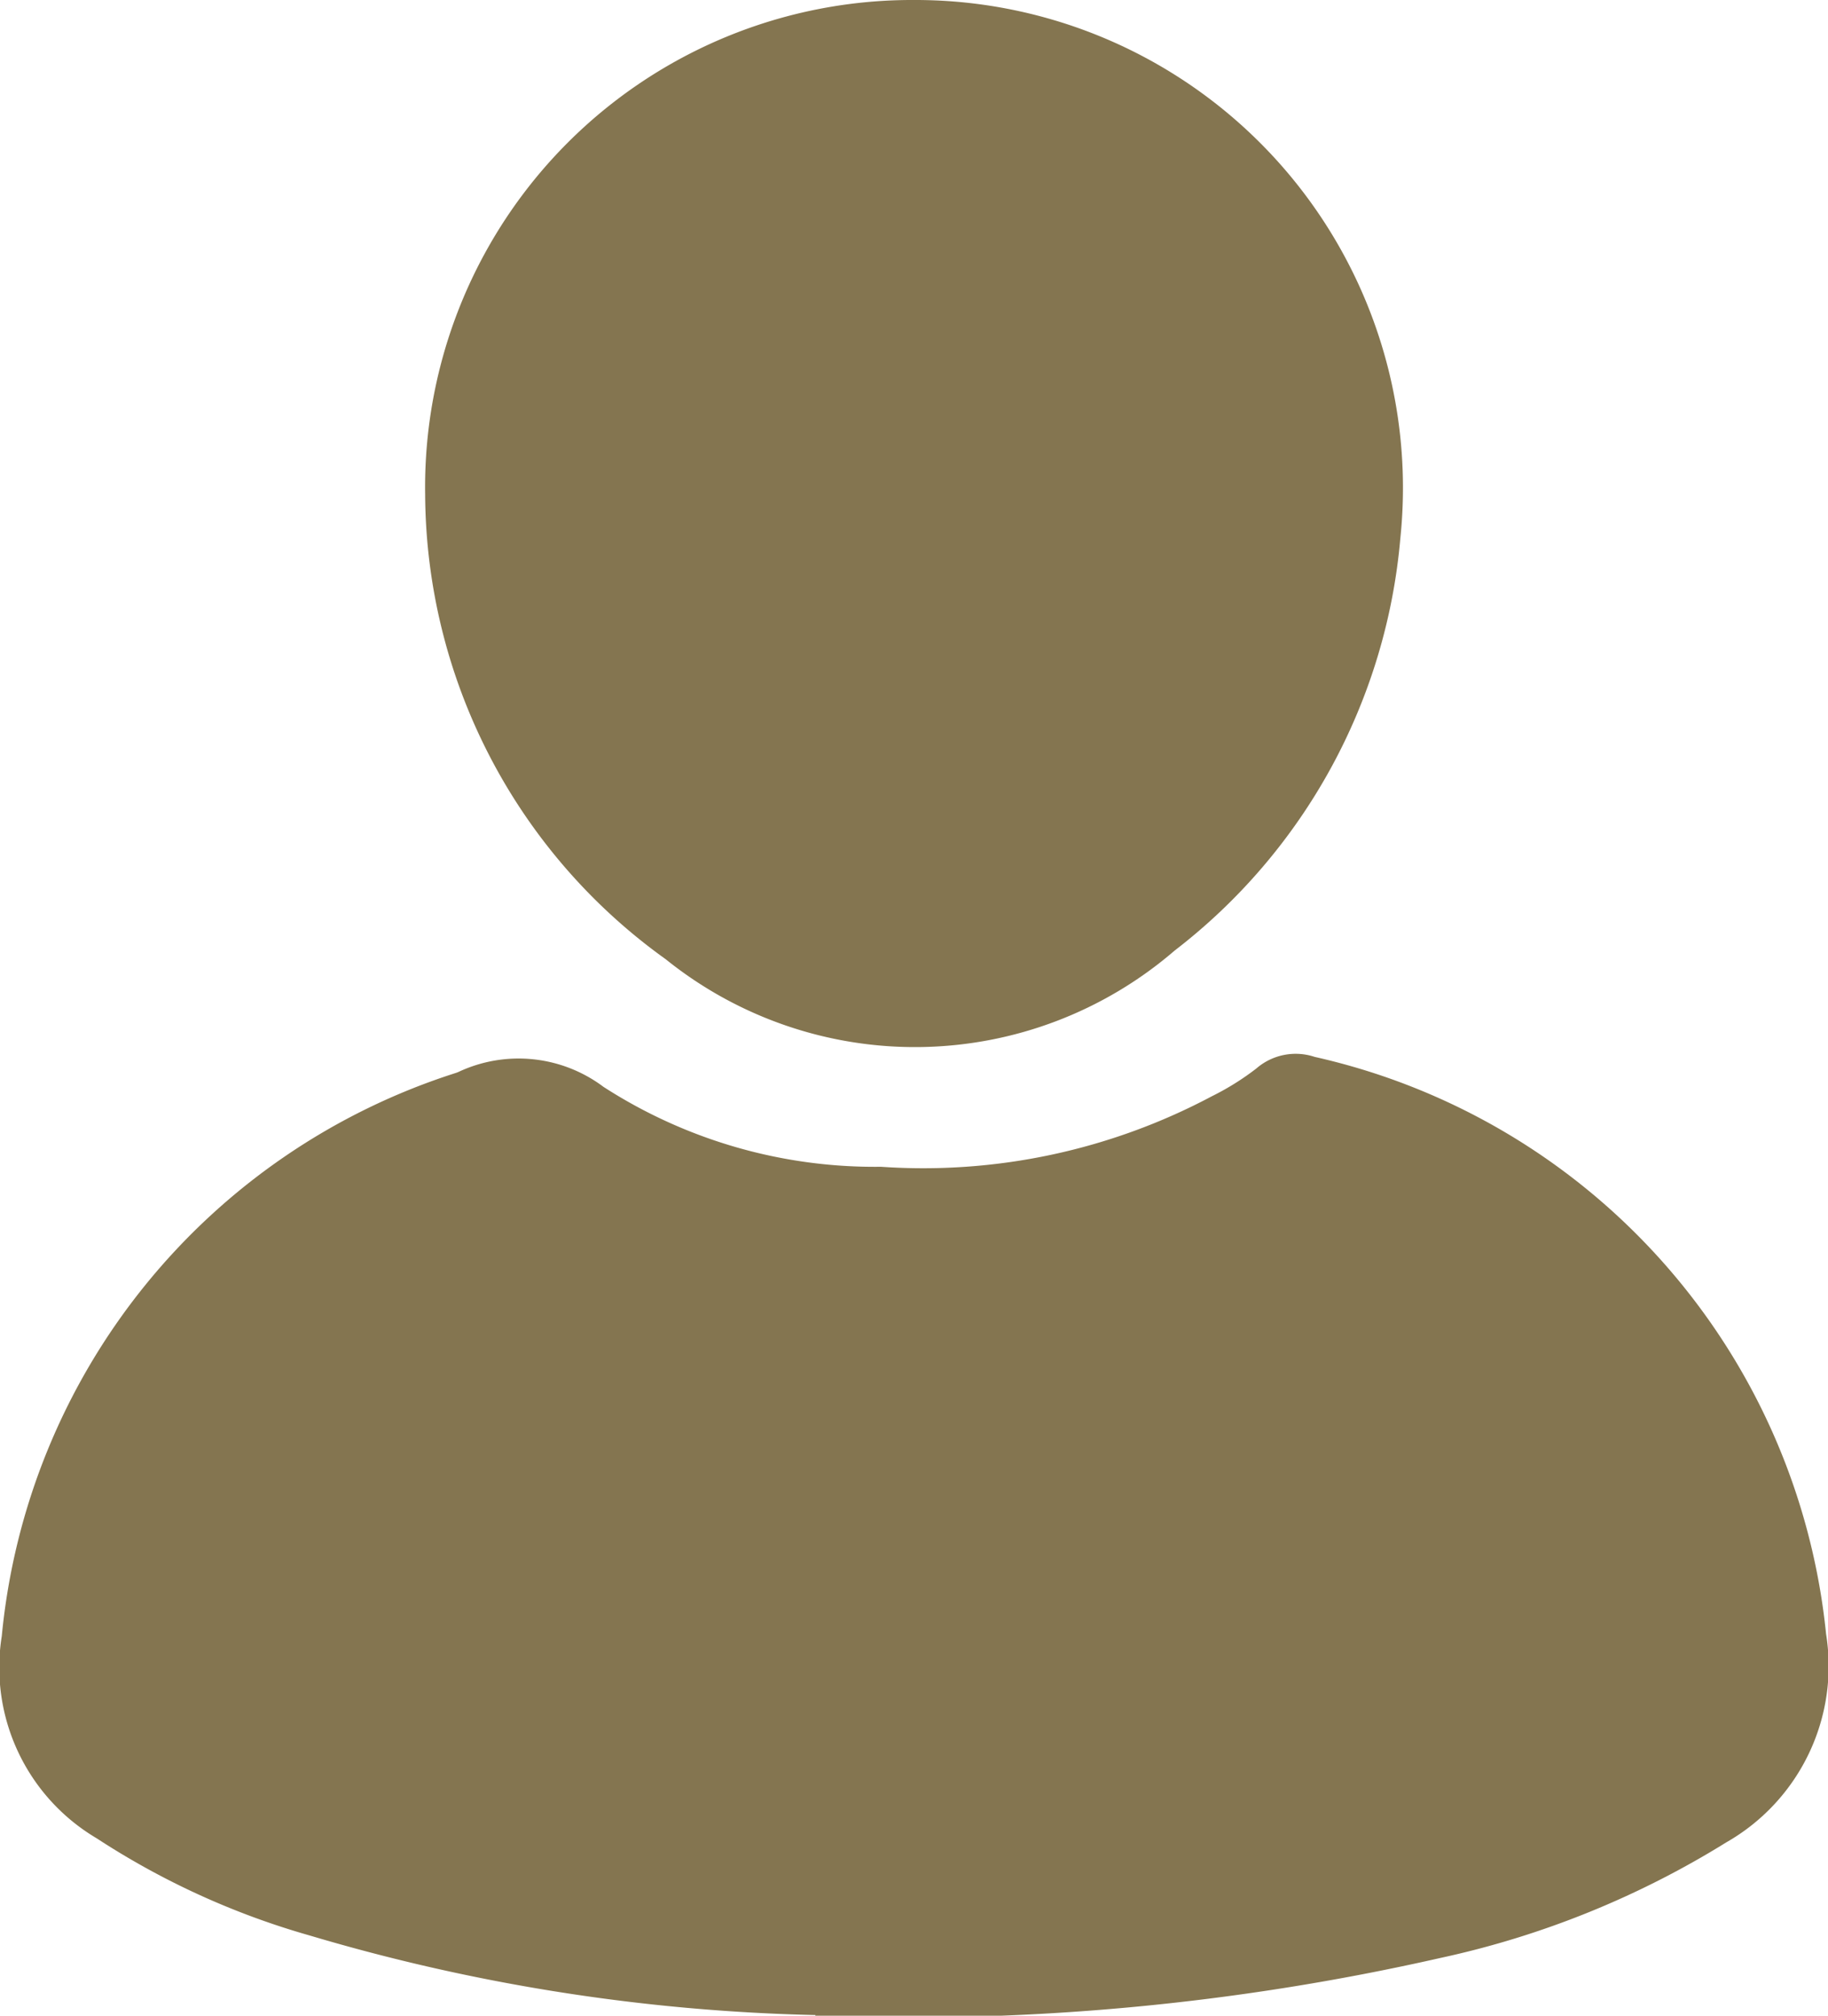 <svg xmlns="http://www.w3.org/2000/svg" xmlns:xlink="http://www.w3.org/1999/xlink" id="Account" width="22.681" height="25" viewBox="0 0 22.681 25"><defs><clipPath id="clip-path"><rect id="Rectangle_13" data-name="Rectangle 13" width="22.681" height="25" fill="#847550"></rect></clipPath></defs><g id="Group_35" data-name="Group 35" clip-path="url(#clip-path)"><path id="Path_15" data-name="Path 15" d="M10.119,47.1a23.871,23.871,0,0,1-6.273-.986A9.65,9.65,0,0,1,1.2,44.908,2.461,2.461,0,0,1,.022,42.4a8.145,8.145,0,0,1,5.641-6.987l.025-.01a1.755,1.755,0,0,1,1.8.185,6.207,6.207,0,0,0,3.442.991,7.626,7.626,0,0,0,4.107-.875,3.283,3.283,0,0,0,.551-.344.745.745,0,0,1,.723-.144,8.179,8.179,0,0,1,6.346,7.156,2.516,2.516,0,0,1-1.238,2.586,11.227,11.227,0,0,1-3.549,1.434,29.863,29.863,0,0,1-7.755.716" transform="translate(0 -22.108)" fill="#847550"></path><path id="Path_16" data-name="Path 16" d="M20.268,0A6.05,6.05,0,0,1,26.3,6.674a7.237,7.237,0,0,1-2.8,5.115,4.934,4.934,0,0,1-6.315.108A7.129,7.129,0,0,1,14.2,6.13,6.042,6.042,0,0,1,20.268,0" transform="translate(-8.925 0)" fill="#847550"></path></g></svg>